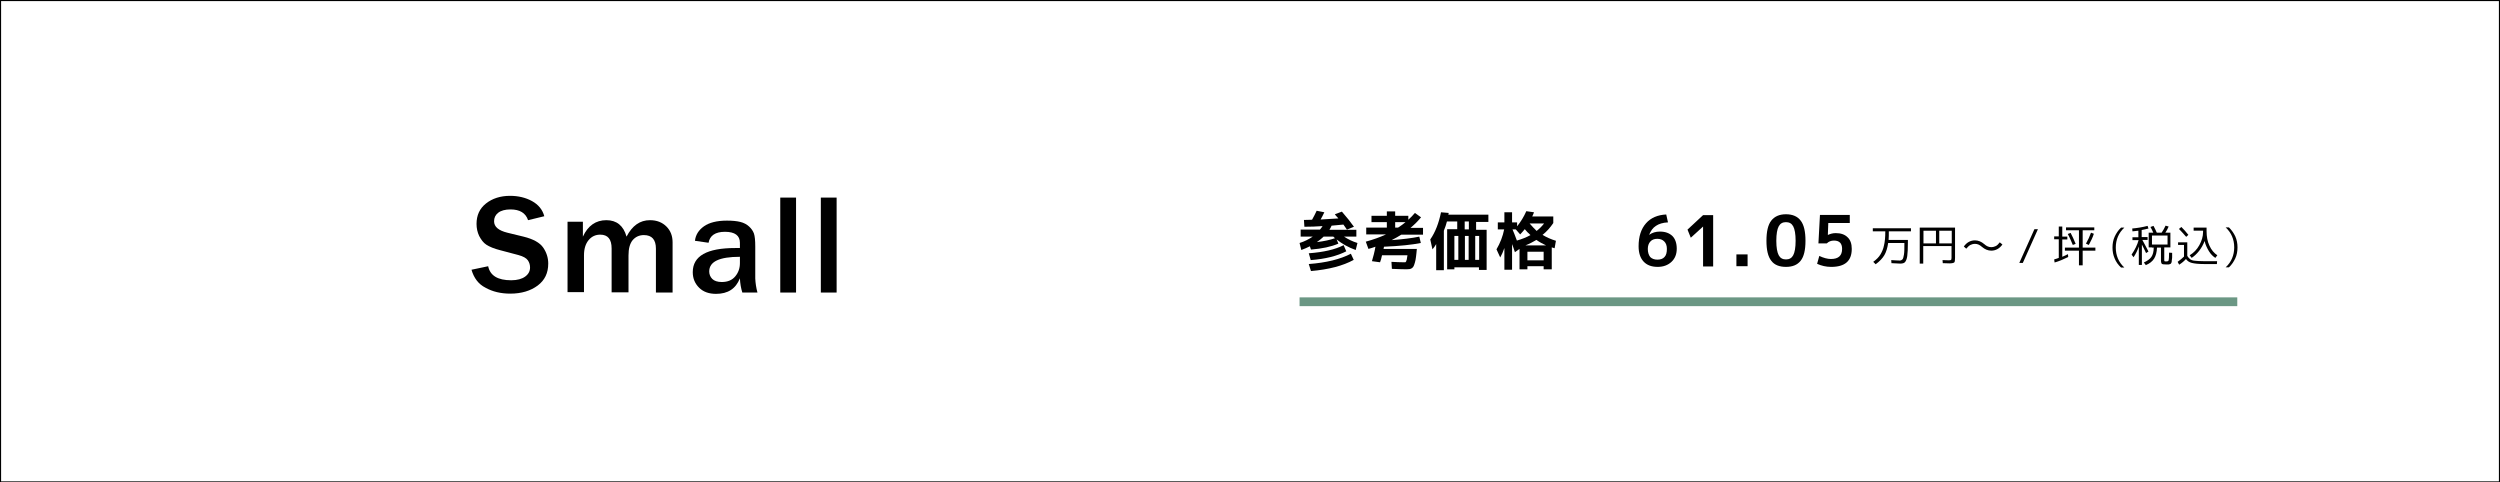 <?xml version="1.0" encoding="utf-8"?>
<!-- Generator: Adobe Illustrator 26.0.2, SVG Export Plug-In . SVG Version: 6.00 Build 0)  -->
<svg version="1.1" id="レイヤー_1" xmlns="http://www.w3.org/2000/svg" xmlns:xlink="http://www.w3.org/1999/xlink" x="0px"
	 y="0px" viewBox="0 0 1140 220" style="enable-background:new 0 0 1140 220;" xml:space="preserve">
<style type="text/css">
	.st0{fill:#6B9784;}
</style>
<g>
	<g>
		<path d="M215,123l7.6-1.6c0.9,4.3,4.4,6.4,10.5,6.4c2.8,0,4.9-0.6,6.4-1.7c1.5-1.1,2.2-2.5,2.2-4.1c0-1.2-0.3-2.3-1-3.3
			c-0.7-1-2.1-1.8-4.3-2.4l-8.3-2.2c-2.8-0.7-4.9-1.6-6.3-2.5c-1.4-0.9-2.4-2.3-3.3-4c-0.8-1.7-1.2-3.5-1.2-5.5c0-3.9,1.4-7,4.3-9.3
			c2.9-2.3,6.6-3.5,11-3.5c3.7,0,7.1,0.8,10,2.4c2.9,1.6,4.8,3.9,5.6,6.9l-7.4,1.8c-1.1-3.3-3.8-4.9-8-4.9c-2.4,0-4.3,0.5-5.6,1.5
			s-1.9,2.3-1.9,3.9c0,2.5,2,4.2,6,5.2l7.4,1.8c4.5,1.1,7.5,2.8,9,5c1.5,2.2,2.3,4.6,2.3,7.3c0,4.3-1.6,7.6-4.8,10
			c-3.2,2.4-7.4,3.7-12.5,3.7c-4.3,0-8.1-0.9-11.3-2.7C218.2,129.6,216.1,126.8,215,123z"/>
		<path d="M306.7,133.4h-7.6v-20c0-4.1-1.8-6.2-5.5-6.2c-2.1,0-3.8,0.8-5.1,2.3c-1.3,1.6-1.9,3.9-1.9,7v16.8h-7.7v-20
			c0-4.2-1.7-6.3-5.2-6.3c-2.1,0-3.9,0.8-5.3,2.5c-1.4,1.7-2.1,4-2.1,6.9v16.8h-7.5v-32.1h7v6.8c2.3-5,5.9-7.5,10.7-7.5
			c4.7,0,7.8,2.5,9.2,7.5c2.6-5,6.1-7.5,10.7-7.5c3.1,0,5.6,1,7.5,2.9c1.9,1.9,2.8,4.3,2.8,7.2V133.4z"/>
		<path d="M345.4,133.4h-6.9c-0.6-1.9-1-4.1-1.1-6.5c-1.9,4.8-5.5,7.1-10.9,7.1c-3.2,0-5.8-0.9-7.7-2.8c-1.9-1.9-2.9-4.2-2.9-7.1
			c0-7.4,6.5-11,19.4-11c0.5,0,1.2,0,2.1,0v-2.4c0-3.3-2.3-5-6.8-5c-4.4,0-6.9,1.7-7.5,5l-6.2-0.9c0.3-2.7,1.7-4.9,4.1-6.6
			c2.4-1.7,5.9-2.6,10.5-2.6c2.5,0,4.5,0.2,6.1,0.6c1.6,0.4,2.9,1.1,4,2.1c1.1,1,1.8,2.1,2.2,3.2c0.4,1.2,0.6,3.1,0.6,5.9V127
			C344.5,129.1,344.8,131.2,345.4,133.4z M337.4,117.1c-9.4,0-14,2.2-14,6.7c0,1.3,0.5,2.5,1.4,3.4c0.9,0.9,2.4,1.4,4.3,1.4
			c2.8,0,4.8-0.9,6.2-2.6c1.4-1.7,2.1-3.7,2.1-6V117.1z"/>
		<path d="M363,133.4h-7.2V90.1h7.2V133.4z"/>
		<path d="M381.5,133.4h-7.2V90.1h7.2V133.4z"/>
	</g>
	<g>
		<path d="M1139.5,0.5v219H0.5V0.5H1139.5 M1140,0H0v220h1140V0L1140,0z"/>
	</g>
	<g>
		<g>
			<path d="M593.1,107.8v-3.1h8.8c0.5-0.6,0.9-1.1,1.2-1.6c-2.8,0.2-5.6,0.3-8.3,0.3l-0.2-3.1c1.6,0,2.8-0.1,3.7-0.1
				c0.8-1.4,1.5-2.8,2.1-4.1l3.5,0.7c-0.6,1.3-1.2,2.4-1.7,3.3c2.6-0.2,5.3-0.3,8.1-0.5c-0.2-0.2-0.4-0.5-0.8-0.9s-0.6-0.7-0.8-1
				l3.2-1.2c2.2,2.5,4,4.8,5.5,6.9l-3.2,1.3c-0.6-0.9-1.2-1.7-1.6-2.3c-2.4,0.2-4.2,0.4-5.4,0.5c-0.2,0.5-0.5,1.1-1,1.9h12.3v3.1
				h-5.6c1.8,1.2,3.8,2.2,6.1,2.9l-0.8,3.2c-3.4-1.2-6.3-2.9-8.7-4.8l0.8,1.9c-3.3,1.4-7.4,2.3-12.5,2.7l-0.5-1.5
				c-1.2,0.6-2.5,1.2-3.9,1.7l-0.8-3.2c2.3-0.7,4.2-1.7,6-2.9H593.1z M596.8,115.5c6.7-0.5,12-1.7,15.9-3.7l1.2,2.8
				c-4.1,2.1-9.5,3.5-16.2,4L596.8,115.5z M596.8,120.4c8-0.6,14.4-2.2,19.2-4.7l1.3,2.8c-4.9,2.7-11.4,4.4-19.5,5.1L596.8,120.4z
				 M603.7,107.8c-1,0.9-2,1.8-3.2,2.6c3.3-0.4,6.1-1,8.3-1.8c-0.1-0.1-0.1-0.1-0.3-0.2c-0.1-0.1-0.2-0.2-0.3-0.3
				c-0.1-0.1-0.2-0.2-0.2-0.2H603.7z"/>
			<path d="M646.1,113.3c-0.1,1.5-0.3,2.8-0.4,3.8c-0.1,1-0.3,1.9-0.5,2.6s-0.4,1.3-0.6,1.7c-0.2,0.4-0.5,0.7-0.8,0.9
				c-0.4,0.2-0.7,0.4-1,0.4s-0.8,0.1-1.4,0.1c-1.7,0-3.9-0.1-6.7-0.2l-0.2-3.2c2.1,0.1,4,0.2,5.6,0.2c0.3,0,0.6,0,0.7,0
				s0.3-0.2,0.4-0.4c0.1-0.3,0.2-0.6,0.3-0.9c0.1-0.4,0.1-1,0.3-1.9h-11.6c-0.3,1.4-0.6,2.5-0.9,3.2l-3.7-0.5c0.6-2,1.2-4.2,1.6-6.6
				c-1,0.4-2.1,0.7-3.2,1l-1.2-3.3c3.3-0.9,6.4-2,9.2-3.3H623v-3.1h9.4v-2.5h-7v-2.9h7v-2h3.8v2h6v1.8c1.1-1,2.1-2,3-3.1l2.8,2
				c-1.4,1.7-3,3.3-4.8,4.8h5.7v3.1h-9.9c-1.2,0.8-2.7,1.6-4.4,2.5c5.1-0.4,9.3-0.9,12.6-1.6l0.7,2.9c-4,0.8-9.6,1.4-16.8,1.7
				c0,0.1-0.1,0.3-0.1,0.5c0,0.2-0.1,0.4-0.1,0.5H646.1z M640.9,101.3h-4.7v2.5h1.3C638.9,102.9,640,102.1,640.9,101.3z"/>
			<path d="M663.2,121.6v1.2h-3.3v-18.3h4.6V101h-4.7c-0.3,1.3-0.8,2.7-1.4,4.2v18h-3.5v-11.9c-0.5,0.9-1.1,1.7-1.7,2.4l-1-4.5
				c2.3-3.3,3.9-7.5,4.9-12.4l3.5,0.3c0,0.1,0,0.2-0.1,0.4c0,0.2,0,0.3-0.1,0.4h18.3v3.3h-5.6v3.6h4.8v18.3h-3.5v-1.2H663.2z
				 M665,118.5v-10.9h-1.8v10.9H665z M667.9,101v3.6h1.9V101H667.9z M669.7,118.5v-10.9H668v10.9H669.7z M672.7,118.5h1.8v-10.9
				h-1.8V118.5z"/>
			<path d="M683.1,101.4h2.9v-4.6h3.5v4.6h2.3v1.8c1.7-2.1,3.1-4.4,4.2-6.9l3.5,0.5c-0.2,0.5-0.4,1.2-0.8,1.9h9.6v3
				c-1.4,2.1-3,3.9-4.9,5.4c1.8,1.1,3.8,2,6.1,2.7l-0.6,3.4l-1.3-0.4v10h-3.7v-1.4h-7.4v1.4h-3.6v-9.3l-2.1,1.5
				c-0.1-0.4-0.3-1-0.6-1.8s-0.5-1.5-0.7-1.9v11.7h-3.5v-9.9c-0.6,1.7-1.2,3.1-1.9,4.3l-1.7-3.7c1.7-2.9,2.9-6,3.5-9.1h-2.9V101.4z
				 M697.9,107.2c-1-0.9-1.9-1.8-2.6-2.7c-0.7,0.8-1.4,1.7-2.1,2.4l-2-2.3h-1.5c0.6,1.3,1.2,3,2,5.1
				C694.1,109,696.1,108.2,697.9,107.2z M705,111.9c-1.5-0.7-3-1.5-4.4-2.5c-1.5,0.9-3.2,1.8-5,2.5H705z M703.9,118.7v-3.9h-7.4v3.9
				H703.9z M700.7,105.3c1.3-1,2.4-2.1,3.4-3.4h-6.6C698.6,103.2,699.7,104.3,700.7,105.3z"/>
			<path d="M759.8,97.8l0.8,3.6c-2.3,0.1-4.2,0.7-5.5,1.6c-1.4,0.9-2.4,2.3-3.1,4.1l0,0c1.4-1,3-1.5,4.9-1.5c2.5,0,4.3,0.7,5.7,2
				c1.3,1.3,2,3.3,2,5.8c0,2.5-0.8,4.5-2.4,6c-1.6,1.5-3.7,2.3-6.3,2.3c-2.8,0-4.9-0.8-6.4-2.4c-1.5-1.6-2.3-3.9-2.3-7
				c0-4.4,1.1-7.9,3.4-10.5C752.8,99.3,755.9,98,759.8,97.8z M755.8,118.4c1.4,0,2.5-0.4,3.2-1.2c0.8-0.8,1.1-2.1,1.1-3.7
				c0-1.5-0.4-2.6-1.2-3.4s-1.8-1.2-3.2-1.2c-1.3,0-2.4,0.4-3.1,1.2c-0.8,0.8-1.2,2-1.2,3.4c0,1.6,0.4,2.8,1.1,3.7
				C753.3,118,754.4,118.4,755.8,118.4z"/>
			<path d="M776.6,121.5v-18.2h0l-5.6,5.1l-1.5-3.7l7.1-6.6h4.6v23.4H776.6z"/>
			<path d="M791.8,121.5V116h5.1v5.4H791.8z"/>
			<path d="M807.7,100.6c1.5-1.9,3.7-2.9,6.7-2.9c3,0,5.3,1,6.7,2.9c1.5,1.9,2.2,5,2.2,9.2c0,4.2-0.7,7.2-2.2,9.1
				c-1.5,1.9-3.7,2.8-6.7,2.8c-3,0-5.3-0.9-6.7-2.8c-1.5-1.9-2.2-4.9-2.2-9.1C805.5,105.6,806.2,102.5,807.7,100.6z M811.1,116.4
				c0.7,1.3,1.8,1.9,3.3,1.9c1.5,0,2.6-0.6,3.3-1.9c0.7-1.3,1.1-3.5,1.1-6.6c0-3.1-0.4-5.3-1.1-6.6c-0.7-1.3-1.8-1.9-3.3-1.9
				c-1.5,0-2.6,0.6-3.3,1.9c-0.7,1.3-1.1,3.5-1.1,6.6C810,112.9,810.4,115.1,811.1,116.4z"/>
			<path d="M843.2,101.7h-9.5l-0.2,5.4h0.1c1.1-0.5,2.2-0.8,3.5-0.8c2.3,0,4.1,0.6,5.4,1.9c1.3,1.2,1.9,3,1.9,5.3
				c0,5.5-3.1,8.2-9.4,8.2c-2.3,0-4.4-0.5-6.4-1.4l1-3.6c1.9,0.9,3.7,1.4,5.3,1.4c3.4,0,5.1-1.5,5.1-4.6c0-2.5-1.2-3.8-3.7-3.8
				c-1.3,0-2.4,0.4-3.3,1.3h-3.8l0.7-13h13.6V101.7z"/>
			<path d="M859.7,105.5H854v-1.4h17.4v1.4h-10.1c0,1.5,0,2.8-0.1,3.9h8.8v1.1c0,2.8-0.1,4.9-0.3,6.3s-0.6,2.2-1,2.7
				s-1.2,0.7-2.2,0.7c-0.8,0-2.1-0.1-4-0.2l-0.1-1.4c1.7,0.1,3,0.2,3.9,0.2c0.5,0,0.9-0.2,1.2-0.5s0.5-1,0.7-2.2s0.2-2.8,0.2-5.1
				v-0.2H861c-0.3,2.2-0.9,4.1-1.7,5.5s-2.2,2.9-4,4.2l-1.1-1.1c1.5-1.1,2.6-2.2,3.3-3.4s1.3-2.5,1.6-4.1
				C859.5,110.3,859.7,108.2,859.7,105.5z"/>
			<path d="M875.5,103.8h16v13.8c0,1.1-0.1,1.9-0.4,2.1s-1,0.4-2.1,0.4c-0.2,0-1.3,0-3.1-0.1l-0.1-1.4c1.8,0.1,2.7,0.1,2.9,0.1
				c0.6,0,0.9-0.1,1-0.2s0.2-0.5,0.2-1v-5.3h-12.9v8h-1.6V103.8z M882.8,105.2h-5.7v5.8h5.7V105.2z M884.3,105.2v5.8h5.7v-5.8H884.3
				z"/>
			<path d="M895.5,112.4c1.3-1.8,3-2.8,5.1-2.8c1.5,0,2.9,0.6,4.2,1.7c1.1,1,2.1,1.4,3.2,1.4c0.8,0,1.5-0.2,2.1-0.5s1.2-0.9,1.8-1.7
				l1.2,1c-1.3,1.8-3,2.8-5.1,2.8c-1.5,0-2.9-0.6-4.2-1.7c-1.1-1-2.1-1.4-3.2-1.4c-0.8,0-1.5,0.2-2.1,0.5s-1.2,0.9-1.9,1.7
				L895.5,112.4z"/>
			<path d="M929.3,104.5l-6.9,15.4h-1.6l6.9-15.4H929.3z"/>
			<path d="M940.4,103.4v4.5h2.3v1.3h-2.3v7.9c0.7-0.3,1.5-0.7,2.6-1.2l0.1,1.3c-2,1-4.1,1.9-6.2,2.5l-0.2-1.4
				c0.8-0.2,1.5-0.5,2.1-0.7v-8.5h-2.1v-1.3h2.1v-4.5H940.4z M955.1,105h-5.4v7.9h5.8v1.4h-5.8v6.7H948v-6.7h-6.4v-1.4h6.4V105h-5.9
				v-1.3h12.9V105z M945.2,111.7c-0.8-1.9-1.5-3.6-2.3-5l1.3-0.5c0.7,1.3,1.5,3,2.3,5L945.2,111.7z M954.8,106.6
				c-0.5,1.6-1.3,3.3-2.3,5.1l-1.3-0.6c0.9-1.6,1.7-3.3,2.3-5L954.8,106.6z"/>
			<path d="M964.3,117.9c-0.7-1.6-1-3.2-1-5s0.3-3.5,1-5s1.6-2.9,2.9-4.1h1.5c-2.6,2.4-3.9,5.5-3.9,9.1c0,3.6,1.3,6.7,3.9,9.1h-1.5
				C965.9,120.8,964.9,119.4,964.3,117.9z"/>
			<path d="M972.2,108.2h2.9v-3c-0.6,0.1-1.5,0.2-2.7,0.3l-0.1-1.3c2.3-0.2,4.7-0.6,7-1.2l0.4,1.2c-0.9,0.2-1.9,0.5-3.1,0.7v3.2h2.7
				v1.3h-2.4c1.1,2.1,2.1,3.8,2.8,5.3l-1.1,0.7c-0.6-1.3-1.2-2.6-1.9-3.9v9.3h-1.4v-8.4c-0.6,1.8-1.4,3.4-2.4,4.9l-0.9-1.2
				c1.5-2.2,2.6-4.4,3.2-6.6h-2.8V108.2z M981.3,112.8h-1.5v-6.7h2.1c-0.4-1-0.9-1.9-1.3-2.6l1.4-0.5c0.6,1.1,1.1,2.2,1.5,3.1h2.2
				c0.7-1,1.3-2.1,1.8-3.2l1.4,0.4c-0.4,1-0.9,1.9-1.5,2.8h2.3v6.7h-2.8v5.5c0,0.4,0,0.7,0.1,0.8s0.4,0.1,0.9,0.1
				c0.6,0,0.9-0.2,1-0.5s0.2-1.5,0.2-3.5l1.4,0.1c0,0.8,0,1.3,0,1.7s0,0.8-0.1,1.3s-0.1,0.8-0.1,1s-0.1,0.4-0.2,0.6
				s-0.2,0.4-0.3,0.4s-0.3,0.1-0.5,0.2s-0.4,0.1-0.6,0.1s-0.5,0-0.9,0c-1.1,0-1.8-0.1-2-0.3s-0.4-0.7-0.4-1.6v-5.8h-1.8
				c-0.1,2.1-0.5,3.7-1.3,5s-2.1,2.3-3.8,3l-0.9-1.2c1.5-0.7,2.7-1.5,3.4-2.5s1.1-2.4,1.1-4.3H981.3z M981.3,111.5h7.1v-4.1h-7.1
				V111.5z"/>
			<path d="M993.2,110.5h4.2v6.2c0.4,0.6,0.8,1.1,1.3,1.5s1.2,0.6,2.2,0.7s2.3,0.2,4,0.2h6.1l-0.1,1.3h-6c-2.4,0-4.2-0.2-5.4-0.5
				s-2.1-0.9-2.7-1.8c-0.8,0.9-1.8,1.8-3.1,2.6l-0.7-1.3c1.1-0.8,2.1-1.6,2.9-2.4v-5.3h-2.7V110.5z M997.9,107.1l-1,0.9
				c-1.3-1.5-2.4-2.7-3.3-3.6l1.1-0.9C995.8,104.6,996.9,105.8,997.9,107.1z M1005.3,109.9c-0.6,1.6-1.4,3.1-2.5,4.5
				s-2.2,2.4-3.4,3.2l-0.9-1.2c1.8-1.1,3.3-2.6,4.4-4.6c1.1-2,1.7-4,1.7-6v-0.6h-4.3v-1.4h5.9v1.6c0,2.5,0.4,4.7,1.3,6.6
				c0.9,2,2.1,3.4,3.6,4.4l-0.9,1.2c-1.1-0.7-2.1-1.7-2.9-3S1005.7,111.7,1005.3,109.9z"/>
			<path d="M1019.3,107.8c0.7,1.6,1,3.2,1,5s-0.3,3.5-1,5s-1.6,2.9-2.9,4.1h-1.5c2.6-2.4,3.9-5.5,3.9-9.1c0-3.6-1.3-6.7-3.9-9.1h1.5
				C1017.6,104.9,1018.6,106.3,1019.3,107.8z"/>
		</g>
		<rect x="592.6" y="135.6" class="st0" width="427.6" height="4"/>
	</g>
</g>
</svg>
